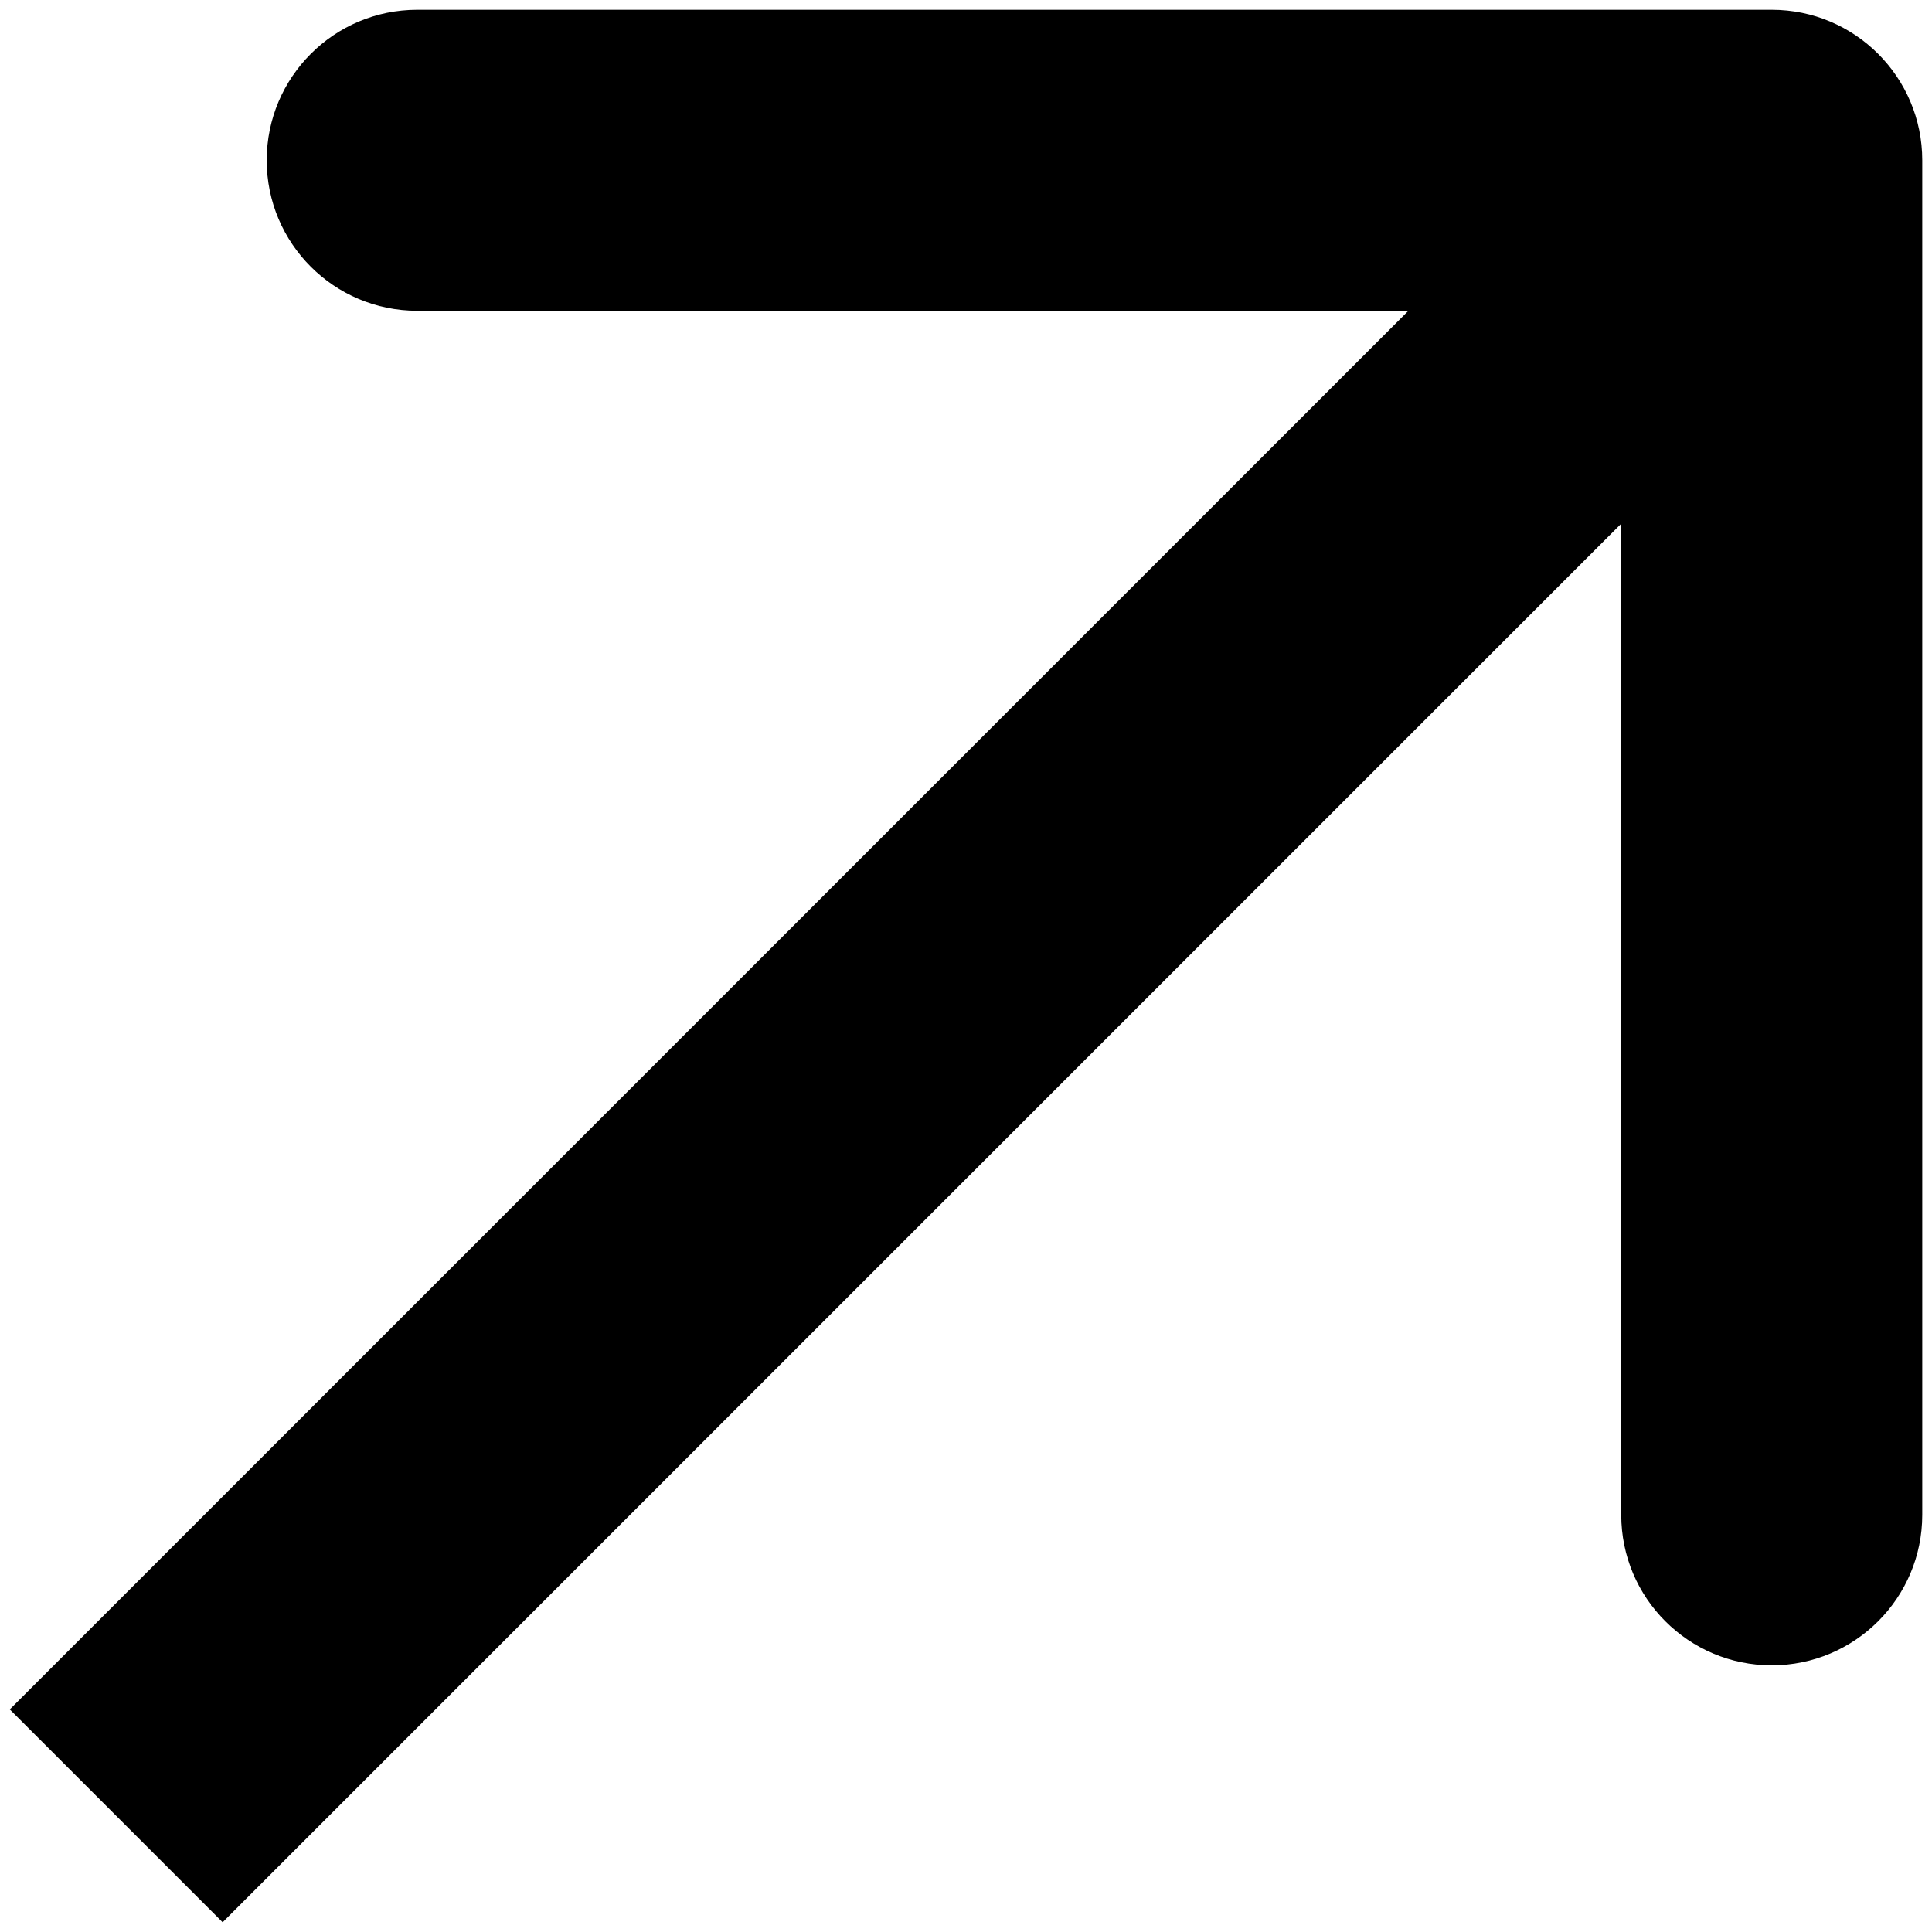 <?xml version="1.0" encoding="UTF-8"?> <svg xmlns="http://www.w3.org/2000/svg" viewBox="0 0 197.49 197.49" data-guides="{&quot;vertical&quot;:[],&quot;horizontal&quot;:[]}"><defs></defs><path fill="black" stroke="none" fill-opacity="1" stroke-width="1" stroke-opacity="1" id="tSvg166bc6234a1" title="Path 1" d="M196.494 16.385C196.494 7.888 189.606 1 181.109 1C134.956 1 88.802 1 42.648 1C34.151 1 27.263 7.888 27.263 16.385C27.263 24.881 34.151 31.769 42.648 31.769C83.674 31.769 124.699 31.769 165.725 31.769C165.725 72.795 165.725 113.821 165.725 154.846C165.725 163.343 172.613 170.231 181.109 170.231C189.606 170.231 196.494 163.343 196.494 154.846C196.494 108.692 196.494 62.538 196.494 16.385ZM11.879 185.615C15.505 189.242 19.131 192.868 22.757 196.494C79.167 140.084 135.578 83.674 191.988 27.263C188.362 23.637 184.736 20.011 181.109 16.385C177.483 12.758 173.857 9.132 170.231 5.506C113.821 61.916 57.41 118.327 1 174.737C4.626 178.363 8.252 181.989 11.879 185.615Z"></path></svg> 